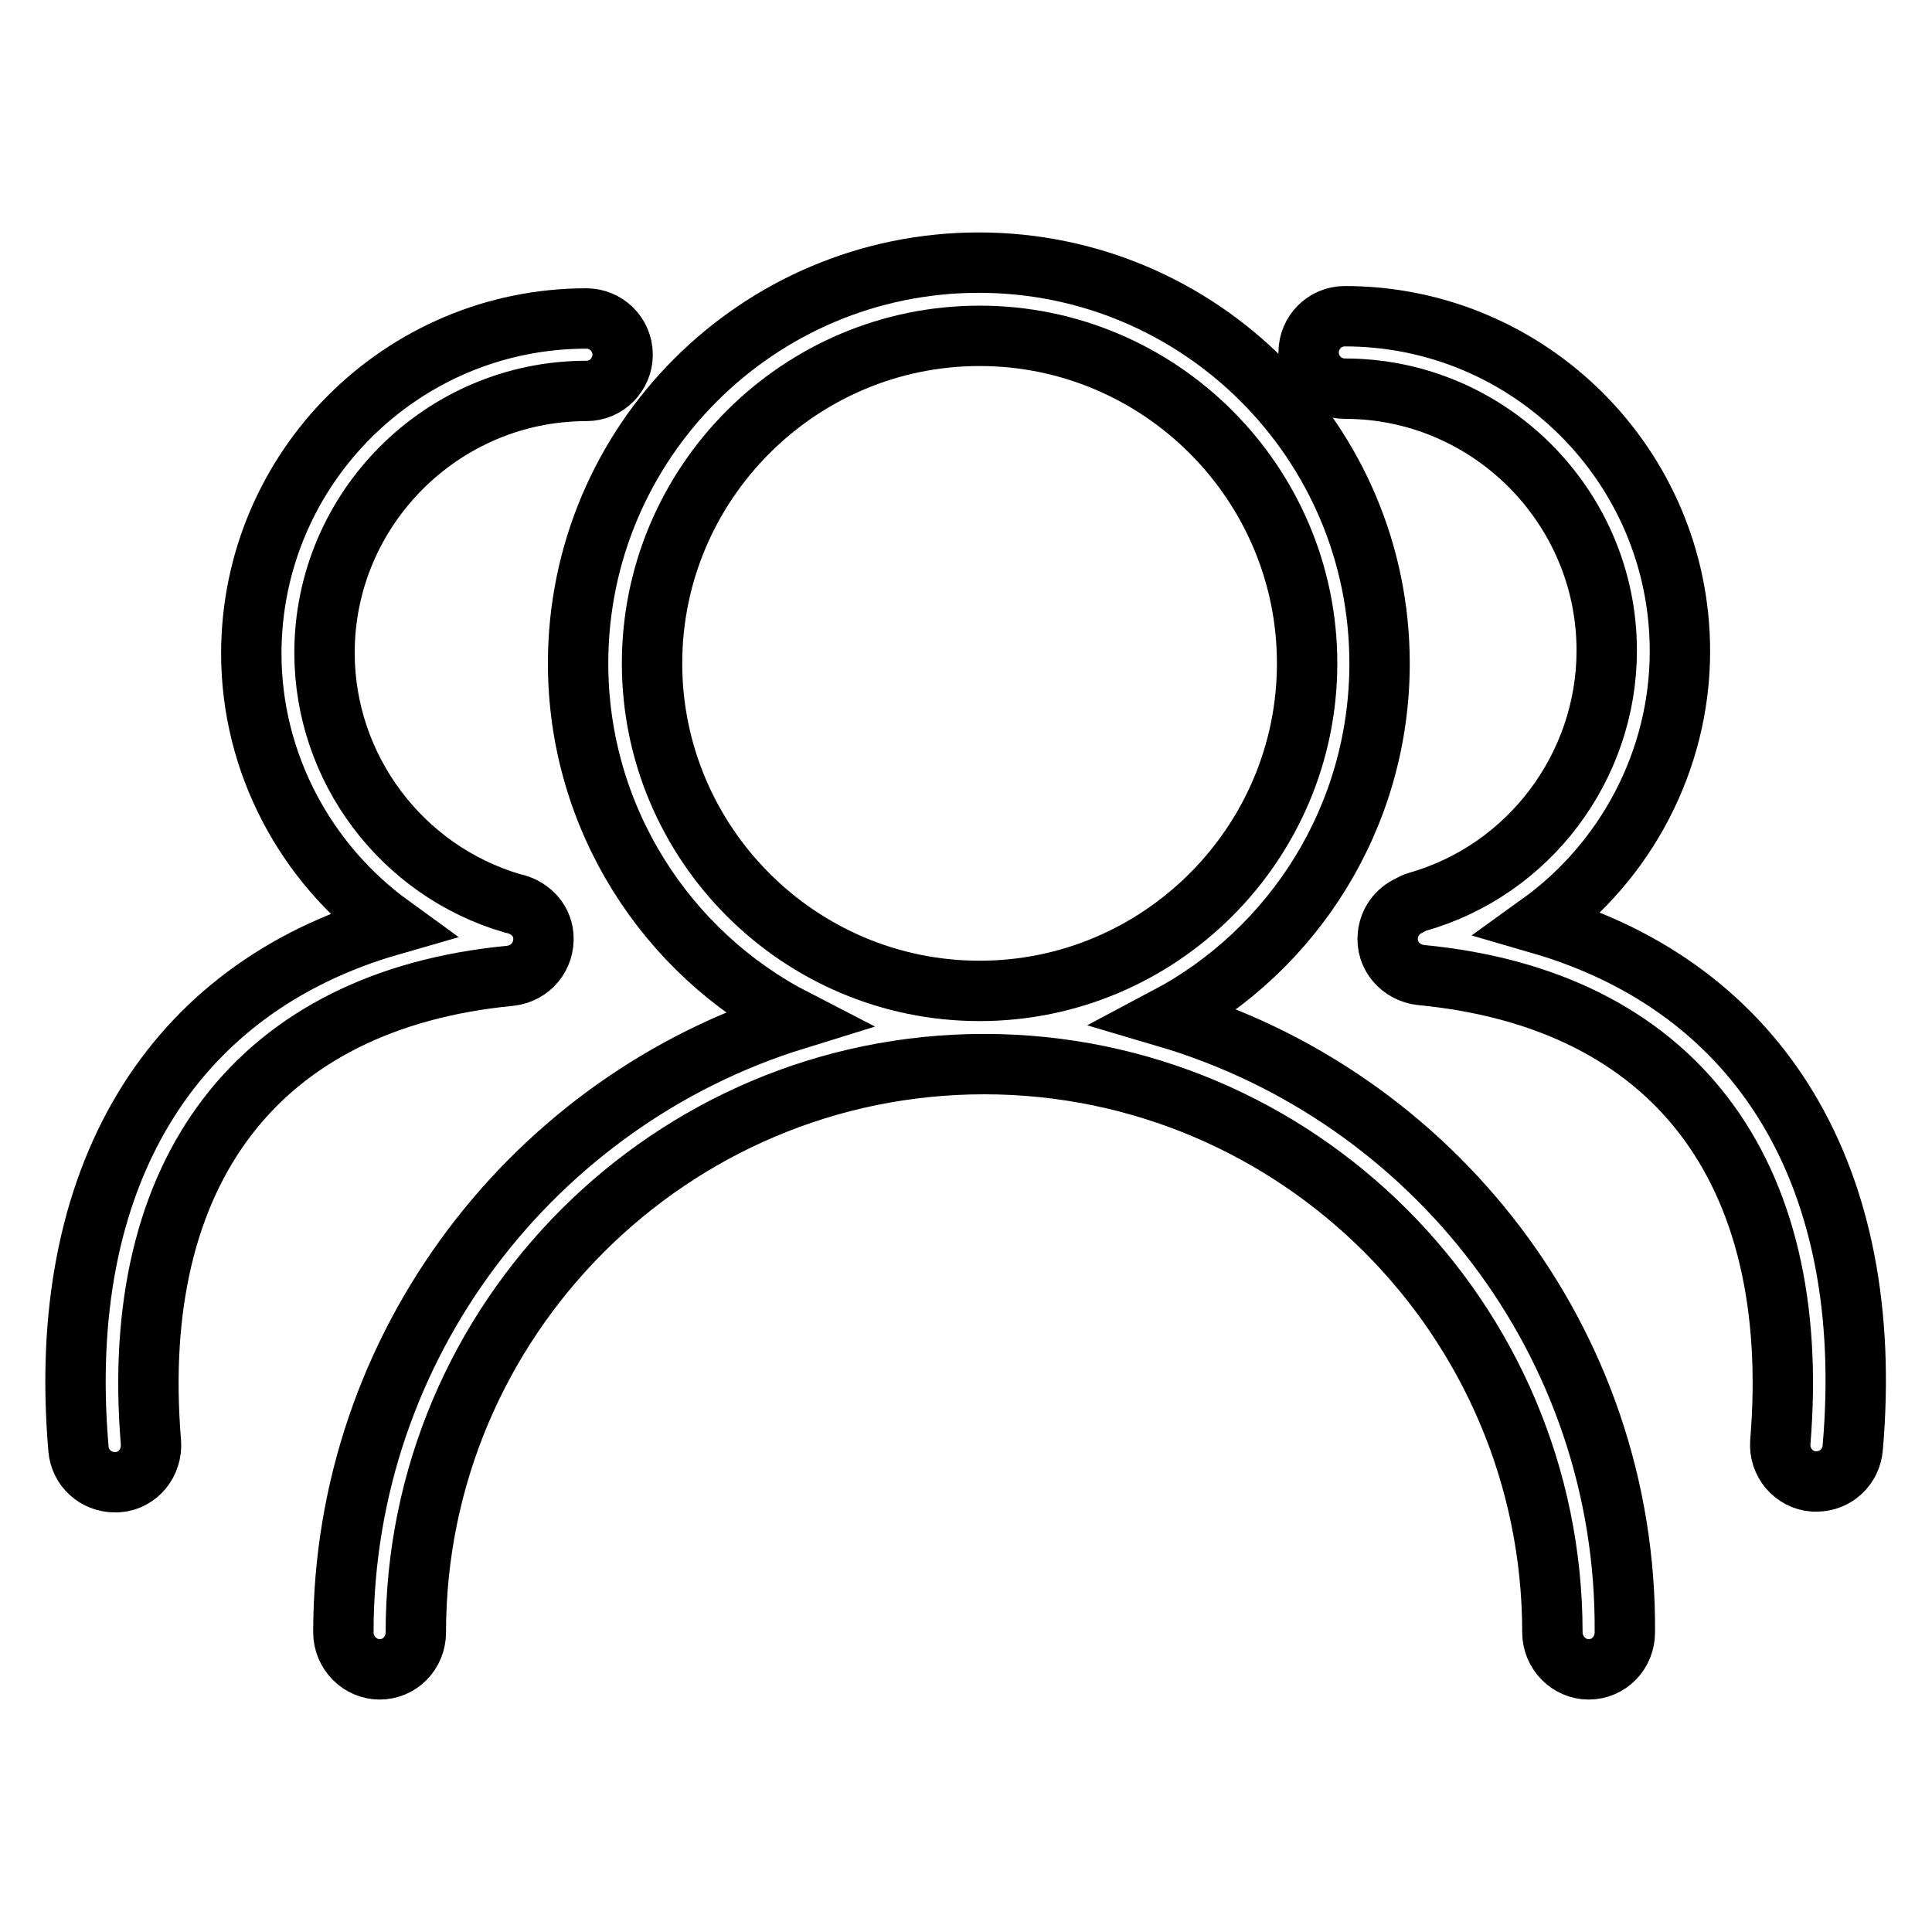 <?xml version="1.0" encoding="utf-8"?>
<!-- Svg Vector Icons : http://www.onlinewebfonts.com/icon -->
<!DOCTYPE svg PUBLIC "-//W3C//DTD SVG 1.1//EN" "http://www.w3.org/Graphics/SVG/1.1/DTD/svg11.dtd">
<svg version="1.1" xmlns="http://www.w3.org/2000/svg" xmlns:xlink="http://www.w3.org/1999/xlink" x="0px" y="0px" viewBox="0 0 256 256" enable-background="new 0 0 256 256" xml:space="preserve">
<g><g><path stroke-width="8" fill-opacity="0" stroke="#000000"  d="M67.6,129.3c2.7-0.3,4.6-2.6,4.4-5.3c-0.2-2.3-2-3.9-4.1-4.3C53.2,115.4,43,101.8,43,86.5c0-19.1,15.6-34.7,34.7-34.7c2.7,0,4.8-2.2,4.8-4.8c0-2.7-2.2-4.8-4.8-4.8c-24.5,0-44.4,19.9-44.4,44.4c0,14.5,7.2,27.8,18.5,36C22.6,131,7.3,156.1,10.4,192c0.2,2.5,2.3,4.4,4.8,4.4l0,0c0.1,0,0.3,0,0.4,0c2.7-0.2,4.6-2.6,4.4-5.3C17,155.1,34.3,132.5,67.6,129.3L67.6,129.3z"/><path stroke-width="8" fill-opacity="0" stroke="#000000"  d="M154.6,134.8c16.8-8.9,28.2-26.6,28.2-46.9c0-29.3-23.8-53.1-53.1-53.1c-29.3,0-53.1,23.8-53.1,53.1c0,20.5,11.7,38.4,28.8,47.2c-34.6,10.7-59.9,43.1-59.9,81.2c0,2.7,2.2,4.9,4.8,4.9c2.7,0,4.8-2.2,4.8-4.9c0-41.5,33.8-75.3,75.3-75.3s75.3,33.8,75.3,75.3c0,2.7,2.2,4.9,4.8,4.9c2.7,0,4.8-2.2,4.8-4.9C215.6,177.8,189.8,145.2,154.6,134.8L154.6,134.8z M86.4,87.9c0-23.9,19.5-43.4,43.4-43.4c23.9,0,43.4,19.5,43.4,43.4c0,23.9-19.5,43.4-43.4,43.4C105.9,131.3,86.4,111.8,86.4,87.9L86.4,87.9z"/><path stroke-width="8" fill-opacity="0" stroke="#000000"  d="M204,122.4c11.4-8.2,18.6-21.6,18.6-36.1c0-24.5-19.9-44.4-44.4-44.4c-2.7,0-4.8,2.2-4.8,4.8c0,2.7,2.2,4.8,4.8,4.8c19.1,0,34.7,15.6,34.7,34.7c0,15.4-10.3,29.1-25.1,33.3c-0.4,0.1-0.7,0.3-1.1,0.5c-1.5,0.7-2.6,2.1-2.8,3.9c-0.3,2.7,1.7,5,4.4,5.3c33.3,3.2,50.6,25.7,47.6,61.9c-0.2,2.7,1.8,5,4.4,5.2c0.1,0,0.3,0,0.4,0c2.5,0,4.6-1.9,4.8-4.5C248.6,156,233.3,130.9,204,122.4L204,122.4z"/></g></g>
</svg>
